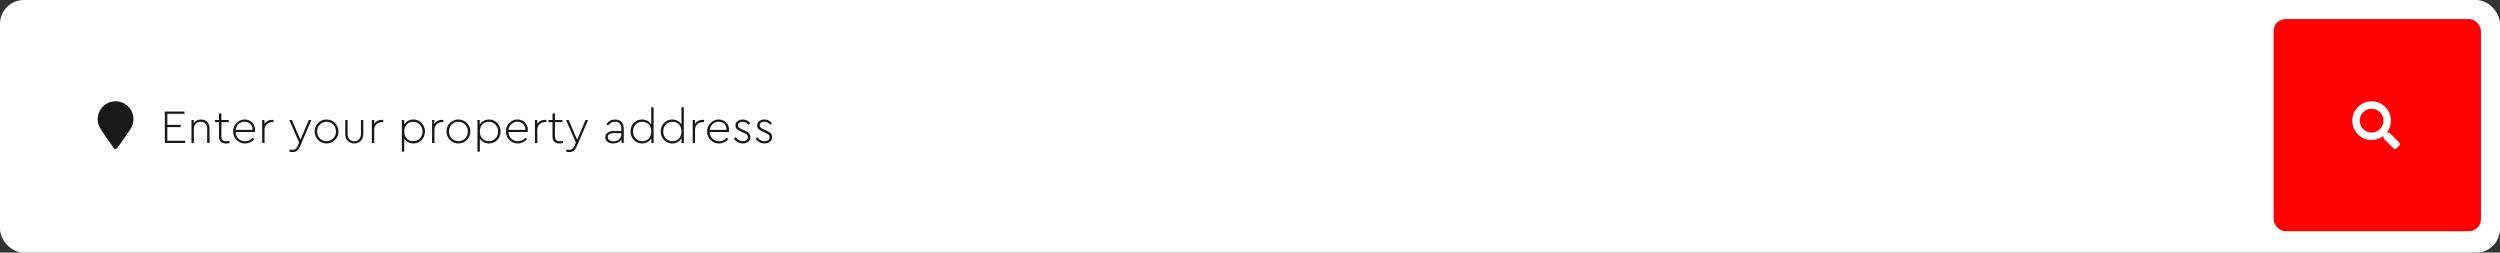 <?xml version="1.0" encoding="UTF-8"?> <svg xmlns="http://www.w3.org/2000/svg" width="1049" height="106" viewBox="0 0 1049 106" fill="none"><rect x="0" y="0" width="1049" height="106" fill="#333333" stroke="none"/><rect width="1049" height="106" rx="10" fill="white"></rect><path d="M47.719 62.109C48.07 62.656 48.891 62.656 49.242 62.109C54.945 53.906 56 53.047 56 50C56 45.859 52.641 42.5 48.5 42.5C44.32 42.5 41 45.859 41 50C41 53.047 42.016 53.906 47.719 62.109ZM69.171 60H77.671V59.06H70.211V53.34H75.831V52.4H70.211V47.74H77.431V46.8H69.171V60ZM87.921 53.9C87.921 51.66 86.6 50.14 84.38 50.14C83.04 50.14 81.96 50.68 81.3 51.64V50.34H80.341V60H81.341V53.96C81.341 53.14 81.6 52.44 82.141 51.9C82.68 51.36 83.38 51.08 84.221 51.08C85.88 51.08 86.921 52.26 86.921 53.96V60H87.921V53.9ZM96.333 59.12C95.833 59.22 95.373 59.28 94.993 59.28C93.693 59.28 92.893 58.72 92.893 57.26V51.26H96.013V50.34H92.893V47.6H91.873V50.34H90.193V51.26H91.873V57.3C91.873 59.3 93.013 60.2 94.833 60.2C95.333 60.2 95.833 60.14 96.333 60V59.12ZM106.943 55.4C107.003 55.18 107.023 54.86 107.023 54.44C107.023 51.86 105.083 50.14 102.703 50.14C100.043 50.08 97.763 52.44 97.823 55.18C97.763 57.92 100.083 60.26 102.823 60.2C104.363 60.2 105.743 59.52 106.703 58.4L106.063 57.74C105.203 58.76 104.123 59.26 102.843 59.26C100.663 59.26 98.983 57.66 98.863 55.4H106.943ZM98.903 54.5C99.043 53.5 99.463 52.68 100.163 52.04C100.863 51.38 101.683 51.06 102.663 51.06C104.523 51.06 106.063 52.4 105.983 54.5H98.903ZM114.788 50.34C114.688 50.34 114.428 50.28 114.168 50.28C112.828 50.28 111.668 50.86 110.968 51.98V50.34H110.008V60H111.008V54.32C111.008 52.38 112.628 51.22 114.288 51.22H114.788V50.34ZM129.566 50.34L126.066 58.66L122.486 50.34H121.386L125.526 59.8L124.906 61.22C124.406 62.44 123.686 62.88 122.666 62.88C122.286 62.88 121.866 62.84 121.446 62.74V63.62C121.886 63.74 122.346 63.8 122.806 63.8C124.186 63.8 125.126 63.16 125.826 61.58L130.646 50.34H129.566ZM132.022 55.16C131.962 57.9 134.282 60.26 137.002 60.2C139.742 60.26 142.082 57.9 142.022 55.16C142.022 52.38 139.782 50.14 137.022 50.14C134.282 50.08 131.962 52.38 132.022 55.16ZM140.982 55.18C140.982 57.46 139.222 59.26 137.002 59.26C134.782 59.26 133.062 57.46 133.062 55.18C133.062 52.86 134.782 51.08 137.022 51.08C139.222 51.08 140.982 52.86 140.982 55.18ZM144.868 56.34C144.868 58.68 146.528 60.2 148.668 60.2C150.788 60.2 152.448 58.68 152.448 56.34V50.34H151.448V56.38C151.448 58.14 150.248 59.26 148.668 59.26C147.068 59.26 145.868 58.14 145.868 56.38V50.34H144.868V56.34ZM160.804 50.34C160.704 50.34 160.444 50.28 160.184 50.28C158.844 50.28 157.684 50.86 156.984 51.98V50.34H156.024V60H157.024V54.32C157.024 52.38 158.644 51.22 160.304 51.22H160.804V50.34ZM178.322 55.16C178.322 52.38 176.222 50.14 173.522 50.14C171.842 50.14 170.302 50.98 169.582 52.28V50.34H168.622V63.6H169.622V58.14C170.362 59.42 171.902 60.2 173.522 60.2C176.222 60.2 178.322 57.98 178.322 55.16ZM177.282 55.18C177.282 57.5 175.642 59.26 173.422 59.26C171.422 59.26 169.622 57.94 169.622 55.16C169.622 52.4 171.422 51.08 173.422 51.08C175.642 51.08 177.282 52.88 177.282 55.18ZM186.078 50.34C185.978 50.34 185.718 50.28 185.458 50.28C184.118 50.28 182.958 50.86 182.258 51.98V50.34H181.298V60H182.298V54.32C182.298 52.38 183.918 51.22 185.578 51.22H186.078V50.34ZM187.354 55.16C187.294 57.9 189.614 60.26 192.334 60.2C195.074 60.26 197.414 57.9 197.354 55.16C197.354 52.38 195.114 50.14 192.354 50.14C189.614 50.08 187.294 52.38 187.354 55.16ZM196.314 55.18C196.314 57.46 194.554 59.26 192.334 59.26C190.114 59.26 188.394 57.46 188.394 55.18C188.394 52.86 190.114 51.08 192.354 51.08C194.554 51.08 196.314 52.86 196.314 55.18ZM210.04 55.16C210.04 52.38 207.94 50.14 205.24 50.14C203.56 50.14 202.02 50.98 201.3 52.28V50.34H200.34V63.6H201.34V58.14C202.08 59.42 203.62 60.2 205.24 60.2C207.94 60.2 210.04 57.98 210.04 55.16ZM209 55.18C209 57.5 207.36 59.26 205.14 59.26C203.14 59.26 201.34 57.94 201.34 55.16C201.34 52.4 203.14 51.08 205.14 51.08C207.36 51.08 209 52.88 209 55.18ZM221.396 55.4C221.456 55.18 221.476 54.86 221.476 54.44C221.476 51.86 219.536 50.14 217.156 50.14C214.496 50.08 212.216 52.44 212.276 55.18C212.216 57.92 214.536 60.26 217.276 60.2C218.816 60.2 220.196 59.52 221.156 58.4L220.516 57.74C219.656 58.76 218.576 59.26 217.296 59.26C215.116 59.26 213.436 57.66 213.316 55.4H221.396ZM213.356 54.5C213.496 53.5 213.916 52.68 214.616 52.04C215.316 51.38 216.136 51.06 217.116 51.06C218.976 51.06 220.516 52.4 220.436 54.5H213.356ZM229.242 50.34C229.142 50.34 228.882 50.28 228.622 50.28C227.282 50.28 226.122 50.86 225.422 51.98V50.34H224.462V60H225.462V54.32C225.462 52.38 227.082 51.22 228.742 51.22H229.242V50.34ZM236.294 59.12C235.794 59.22 235.334 59.28 234.954 59.28C233.654 59.28 232.854 58.72 232.854 57.26V51.26H235.974V50.34H232.854V47.6H231.834V50.34H230.154V51.26H231.834V57.3C231.834 59.3 232.974 60.2 234.794 60.2C235.294 60.2 235.794 60.14 236.294 60V59.12ZM245.679 50.34L242.179 58.66L238.599 50.34H237.499L241.639 59.8L241.019 61.22C240.519 62.44 239.799 62.88 238.779 62.88C238.399 62.88 237.979 62.84 237.559 62.74V63.62C237.999 63.74 238.459 63.8 238.919 63.8C240.299 63.8 241.239 63.16 241.939 61.58L246.759 50.34H245.679ZM261.732 53.94C261.732 51.48 260.292 50.14 258.112 50.14C256.572 50.14 255.352 50.8 254.412 52.14L255.112 52.7C255.932 51.64 256.832 51.08 258.052 51.08C259.672 51.08 260.712 52.06 260.712 53.9V55H257.352C255.332 55 253.992 56 253.992 57.58C253.992 58.4 254.312 59.06 254.952 59.52C255.592 59.98 256.372 60.2 257.312 60.2C258.832 60.2 260.072 59.58 260.772 58.48V60H261.732V53.94ZM260.712 56.4C260.712 58.06 259.192 59.32 257.412 59.32C256.112 59.32 255.032 58.7 255.032 57.52C255.032 56.46 255.872 55.86 257.452 55.86H260.712V56.4ZM273.261 45V52.22C272.521 50.94 271.021 50.14 269.361 50.14C266.601 50.14 264.561 52.36 264.561 55.18C264.561 57.96 266.661 60.2 269.361 60.2C271.041 60.2 272.581 59.38 273.301 58.04V60H274.261V45H273.261ZM273.261 55.18C273.261 57.94 271.461 59.26 269.461 59.26C267.241 59.26 265.601 57.46 265.601 55.16C265.601 52.84 267.241 51.08 269.461 51.08C271.461 51.08 273.261 52.4 273.261 55.18ZM285.937 45V52.22C285.197 50.94 283.697 50.14 282.037 50.14C279.277 50.14 277.237 52.36 277.237 55.18C277.237 57.96 279.337 60.2 282.037 60.2C283.717 60.2 285.257 59.38 285.977 58.04V60H286.937V45H285.937ZM285.937 55.18C285.937 57.94 284.137 59.26 282.137 59.26C279.917 59.26 278.277 57.46 278.277 55.16C278.277 52.84 279.917 51.08 282.137 51.08C284.137 51.08 285.937 52.4 285.937 55.18ZM295.433 50.34C295.333 50.34 295.073 50.28 294.813 50.28C293.473 50.28 292.313 50.86 291.613 51.98V50.34H290.653V60H291.653V54.32C291.653 52.38 293.273 51.22 294.933 51.22H295.433V50.34ZM305.83 55.4C305.89 55.18 305.91 54.86 305.91 54.44C305.91 51.86 303.97 50.14 301.59 50.14C298.93 50.08 296.65 52.44 296.71 55.18C296.65 57.92 298.97 60.26 301.71 60.2C303.25 60.2 304.63 59.52 305.59 58.4L304.95 57.74C304.09 58.76 303.01 59.26 301.73 59.26C299.55 59.26 297.87 57.66 297.75 55.4H305.83ZM297.79 54.5C297.93 53.5 298.35 52.68 299.05 52.04C299.75 51.38 300.57 51.06 301.55 51.06C303.41 51.06 304.95 52.4 304.87 54.5H297.79ZM307.955 58.2C308.775 59.4 310.055 60.2 311.655 60.2C312.555 60.2 313.315 59.96 313.935 59.5C314.555 59.04 314.875 58.38 314.875 57.52C314.875 56.18 313.995 55.46 312.375 54.74L311.475 54.34C310.175 53.78 309.655 53.42 309.655 52.6C309.655 51.62 310.495 51.08 311.615 51.08C312.555 51.08 313.395 51.5 314.135 52.32L314.795 51.68C314.075 50.74 313.015 50.14 311.675 50.14C310.815 50.14 310.095 50.36 309.495 50.82C308.895 51.28 308.595 51.88 308.595 52.66C308.595 53.92 309.455 54.58 310.975 55.24L311.855 55.62C313.215 56.24 313.735 56.5 313.835 57.56C313.835 58.66 312.895 59.26 311.675 59.26C310.455 59.26 309.535 58.66 308.655 57.54L307.955 58.2ZM317.057 58.2C317.877 59.4 319.157 60.2 320.757 60.2C321.657 60.2 322.417 59.96 323.037 59.5C323.657 59.04 323.977 58.38 323.977 57.52C323.977 56.18 323.097 55.46 321.477 54.74L320.577 54.34C319.277 53.78 318.757 53.42 318.757 52.6C318.757 51.62 319.597 51.08 320.717 51.08C321.657 51.08 322.497 51.5 323.237 52.32L323.897 51.68C323.177 50.74 322.117 50.14 320.777 50.14C319.917 50.14 319.197 50.36 318.597 50.82C317.997 51.28 317.697 51.88 317.697 52.66C317.697 53.92 318.557 54.58 320.077 55.24L320.957 55.62C322.317 56.24 322.837 56.5 322.937 57.56C322.937 58.66 321.997 59.26 320.777 59.26C319.557 59.26 318.637 58.66 317.757 57.54L317.057 58.2Z" fill="#181818"></path><rect x="954" y="8" width="87" height="89" rx="5" fill="#FE0000"></rect><path d="M1006.73 59.805L1002.82 55.898C1002.62 55.742 1002.39 55.625 1002.16 55.625H1001.53C1002.59 54.258 1003.25 52.539 1003.25 50.625C1003.25 46.172 999.578 42.5 995.125 42.5C990.633 42.5 987 46.172 987 50.625C987 55.117 990.633 58.75 995.125 58.75C997 58.75 998.719 58.125 1000.12 57.031V57.695C1000.12 57.93 1000.2 58.164 1000.4 58.359L1004.27 62.227C1004.66 62.617 1005.24 62.617 1005.59 62.227L1006.69 61.133C1007.08 60.781 1007.08 60.195 1006.73 59.805ZM995.125 55.625C992.352 55.625 990.125 53.398 990.125 50.625C990.125 47.891 992.352 45.625 995.125 45.625C997.859 45.625 1000.12 47.891 1000.12 50.625C1000.12 53.398 997.859 55.625 995.125 55.625Z" fill="white"></path></svg> 